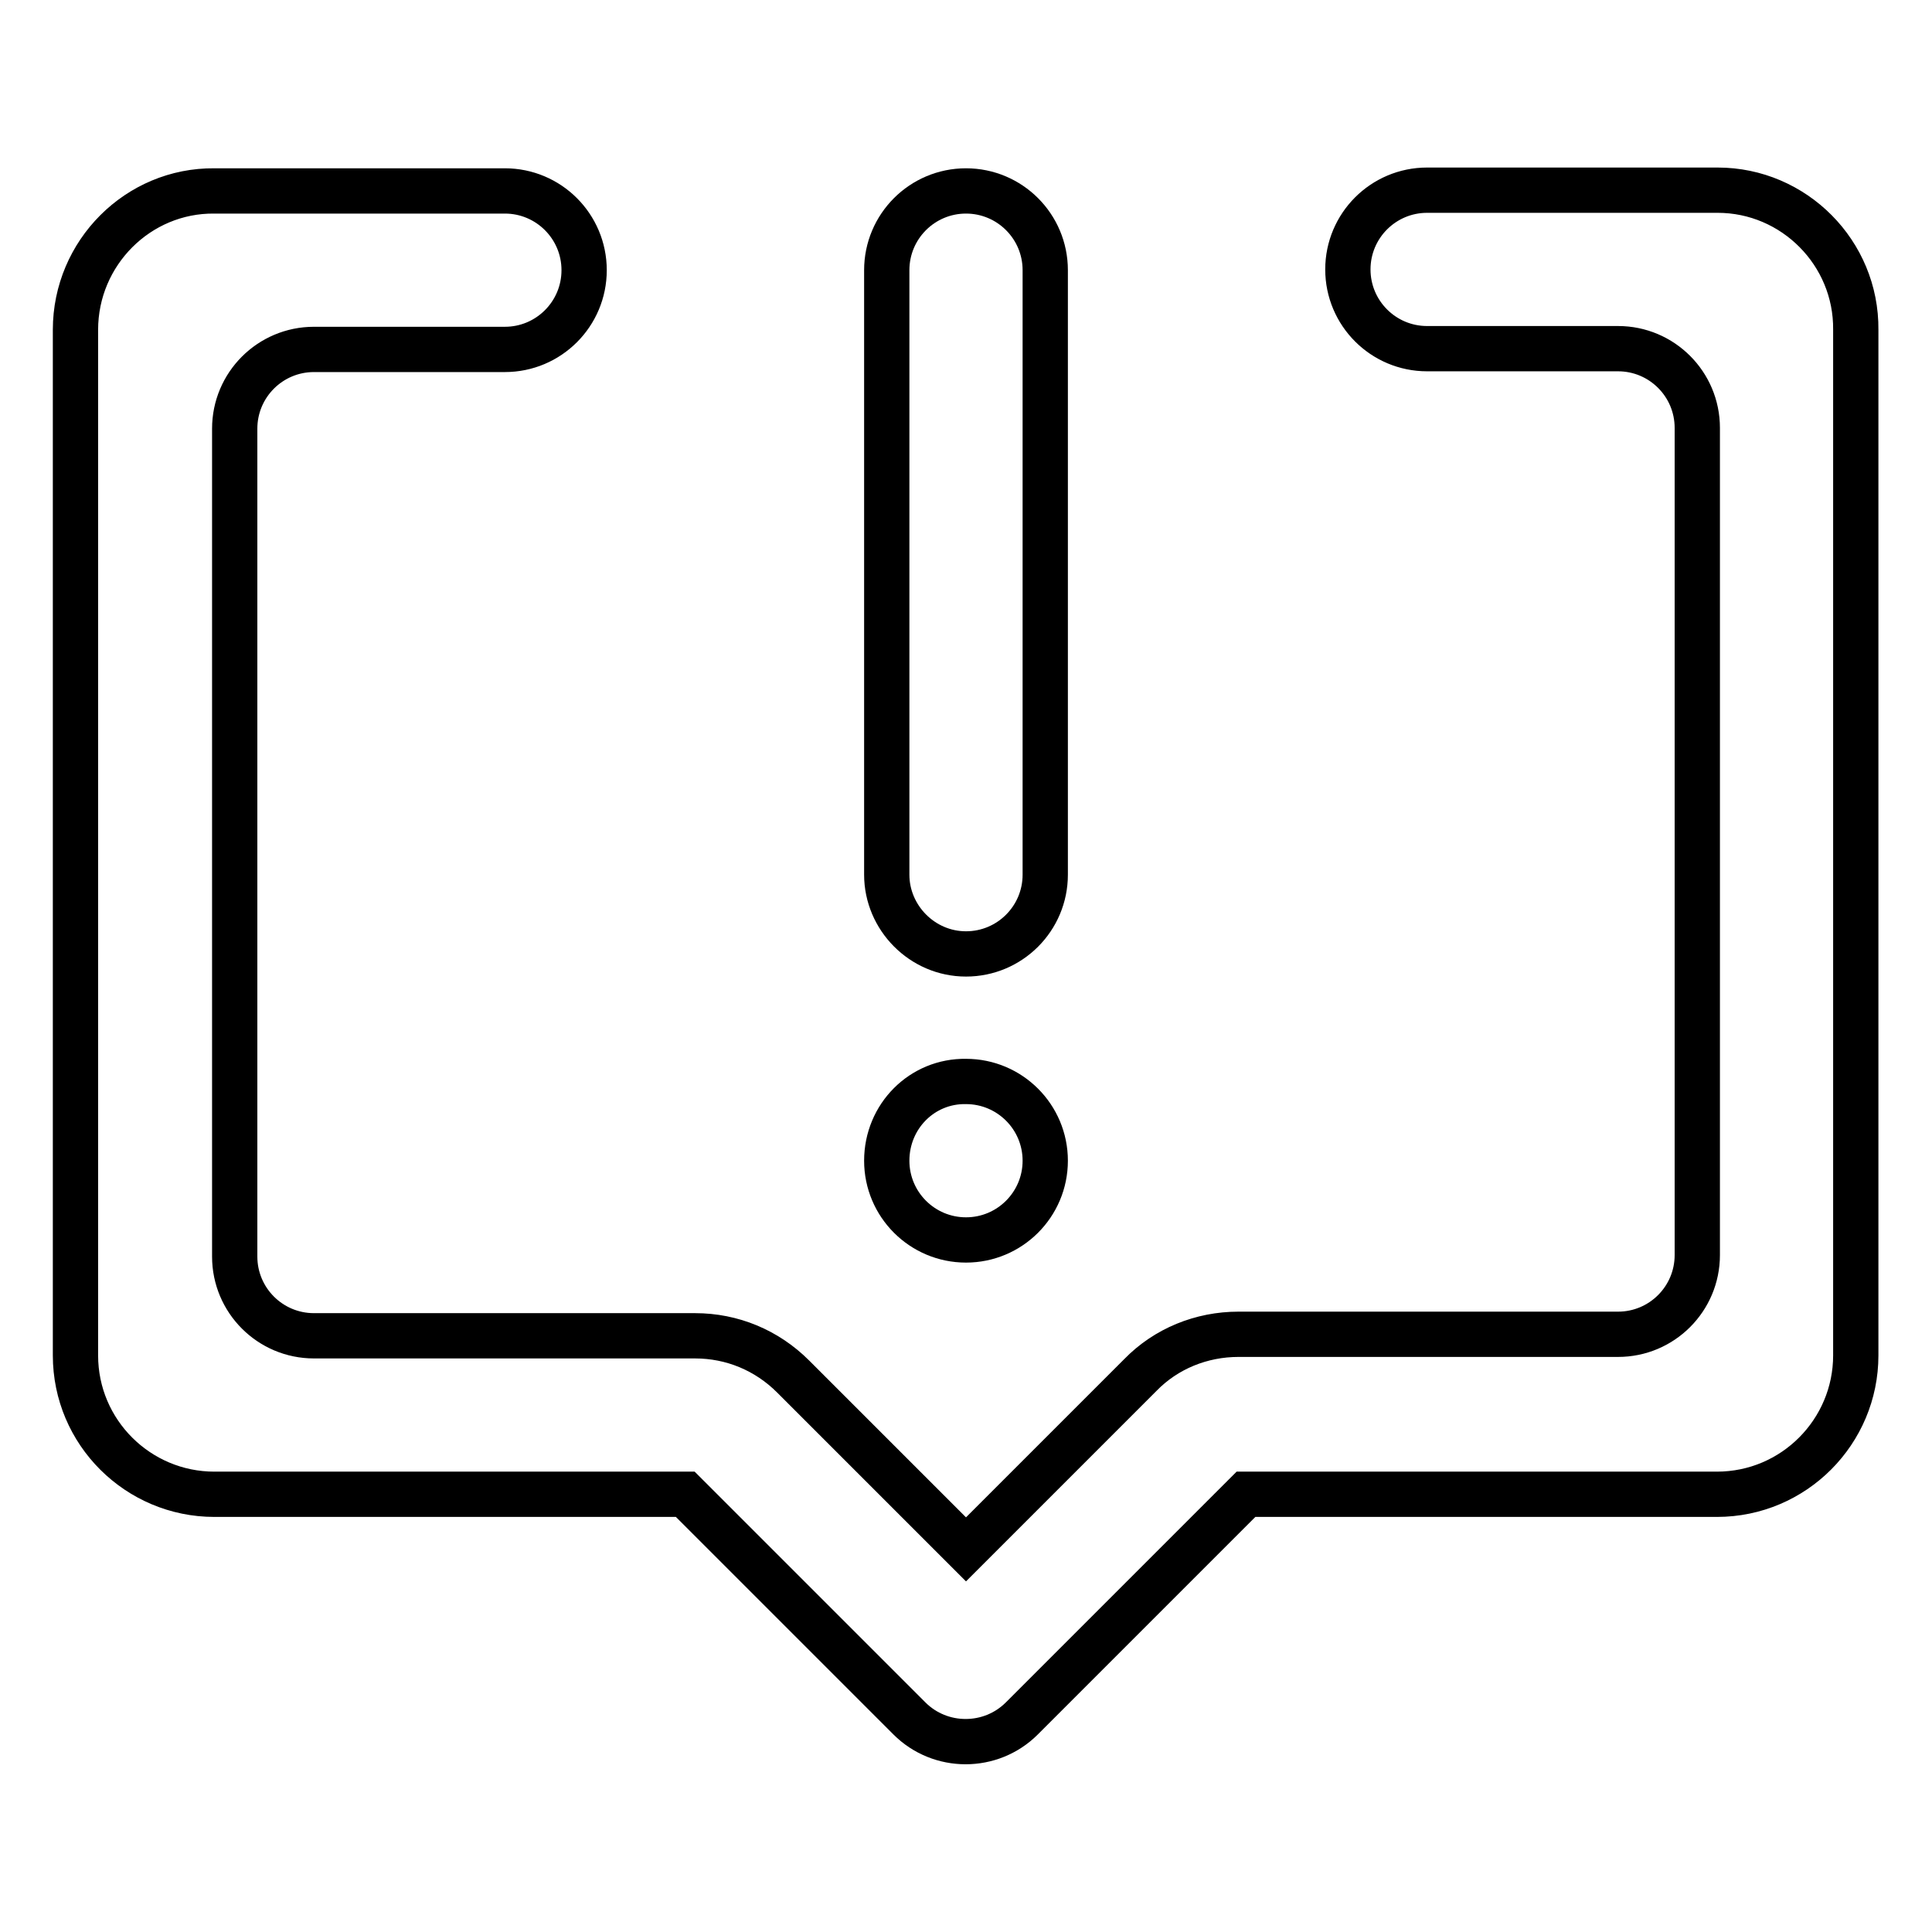 <?xml version="1.0" encoding="utf-8"?>
<!-- Svg Vector Icons : http://www.onlinewebfonts.com/icon -->
<!DOCTYPE svg PUBLIC "-//W3C//DTD SVG 1.1//EN" "http://www.w3.org/Graphics/SVG/1.1/DTD/svg11.dtd">
<svg version="1.1" xmlns="http://www.w3.org/2000/svg" xmlns:xlink="http://www.w3.org/1999/xlink" x="0px" y="0px" viewBox="0 0 256 256" enable-background="new 0 0 256 256" xml:space="preserve">
<g> <path stroke-width="6" fill-opacity="0" stroke="#000000"  d="M117.5,153.8c0,5.8,4.7,10.5,10.5,10.5c5.8,0,10.5-4.7,10.5-10.5s-4.7-10.5-10.5-10.5 C122.2,143.2,117.5,147.9,117.5,153.8z"/> <path stroke-width="6" fill-opacity="0" stroke="#000000"  d="M227.6,25.2h-38.5c-5.8,0-10.5,4.7-10.5,10.5s4.7,10.5,10.5,10.5h25.3c5.8,0,10.5,4.7,10.5,10.5v109.6 c0,5.8-4.7,10.5-10.5,10.5h-50.3c-4.9,0-9.6,1.9-13,5.4L135.3,198l-7.3,7.3l-7.3-7.3l-10.5-10.5l-5.1-5.1c-3.5-3.5-8.1-5.4-13-5.4 H41.6c-5.8,0-10.5-4.7-10.5-10.5V56.8c0-5.8,4.7-10.5,10.5-10.5h25.3c5.8,0,10.5-4.7,10.5-10.5s-4.7-10.5-10.5-10.5H28.4 C18.3,25.2,10,33.5,10,43.7v135.9c0,10.2,8.3,18.4,18.4,18.4l0,0h62.4l29.7,29.7c4.1,4.1,10.8,4.1,14.9,0l29.7-29.7h62.4 c10.2,0,18.4-8.3,18.4-18.4l0,0V43.7C246,33.5,237.7,25.2,227.6,25.2z"/> <path stroke-width="6" fill-opacity="0" stroke="#000000"  d="M128,126.4c5.8,0,10.5-4.7,10.5-10.5V35.8c0-5.8-4.7-10.5-10.5-10.5c-5.8,0-10.5,4.7-10.5,10.5v80.1 C117.5,121.6,122.2,126.4,128,126.4z"/></g>
</svg>